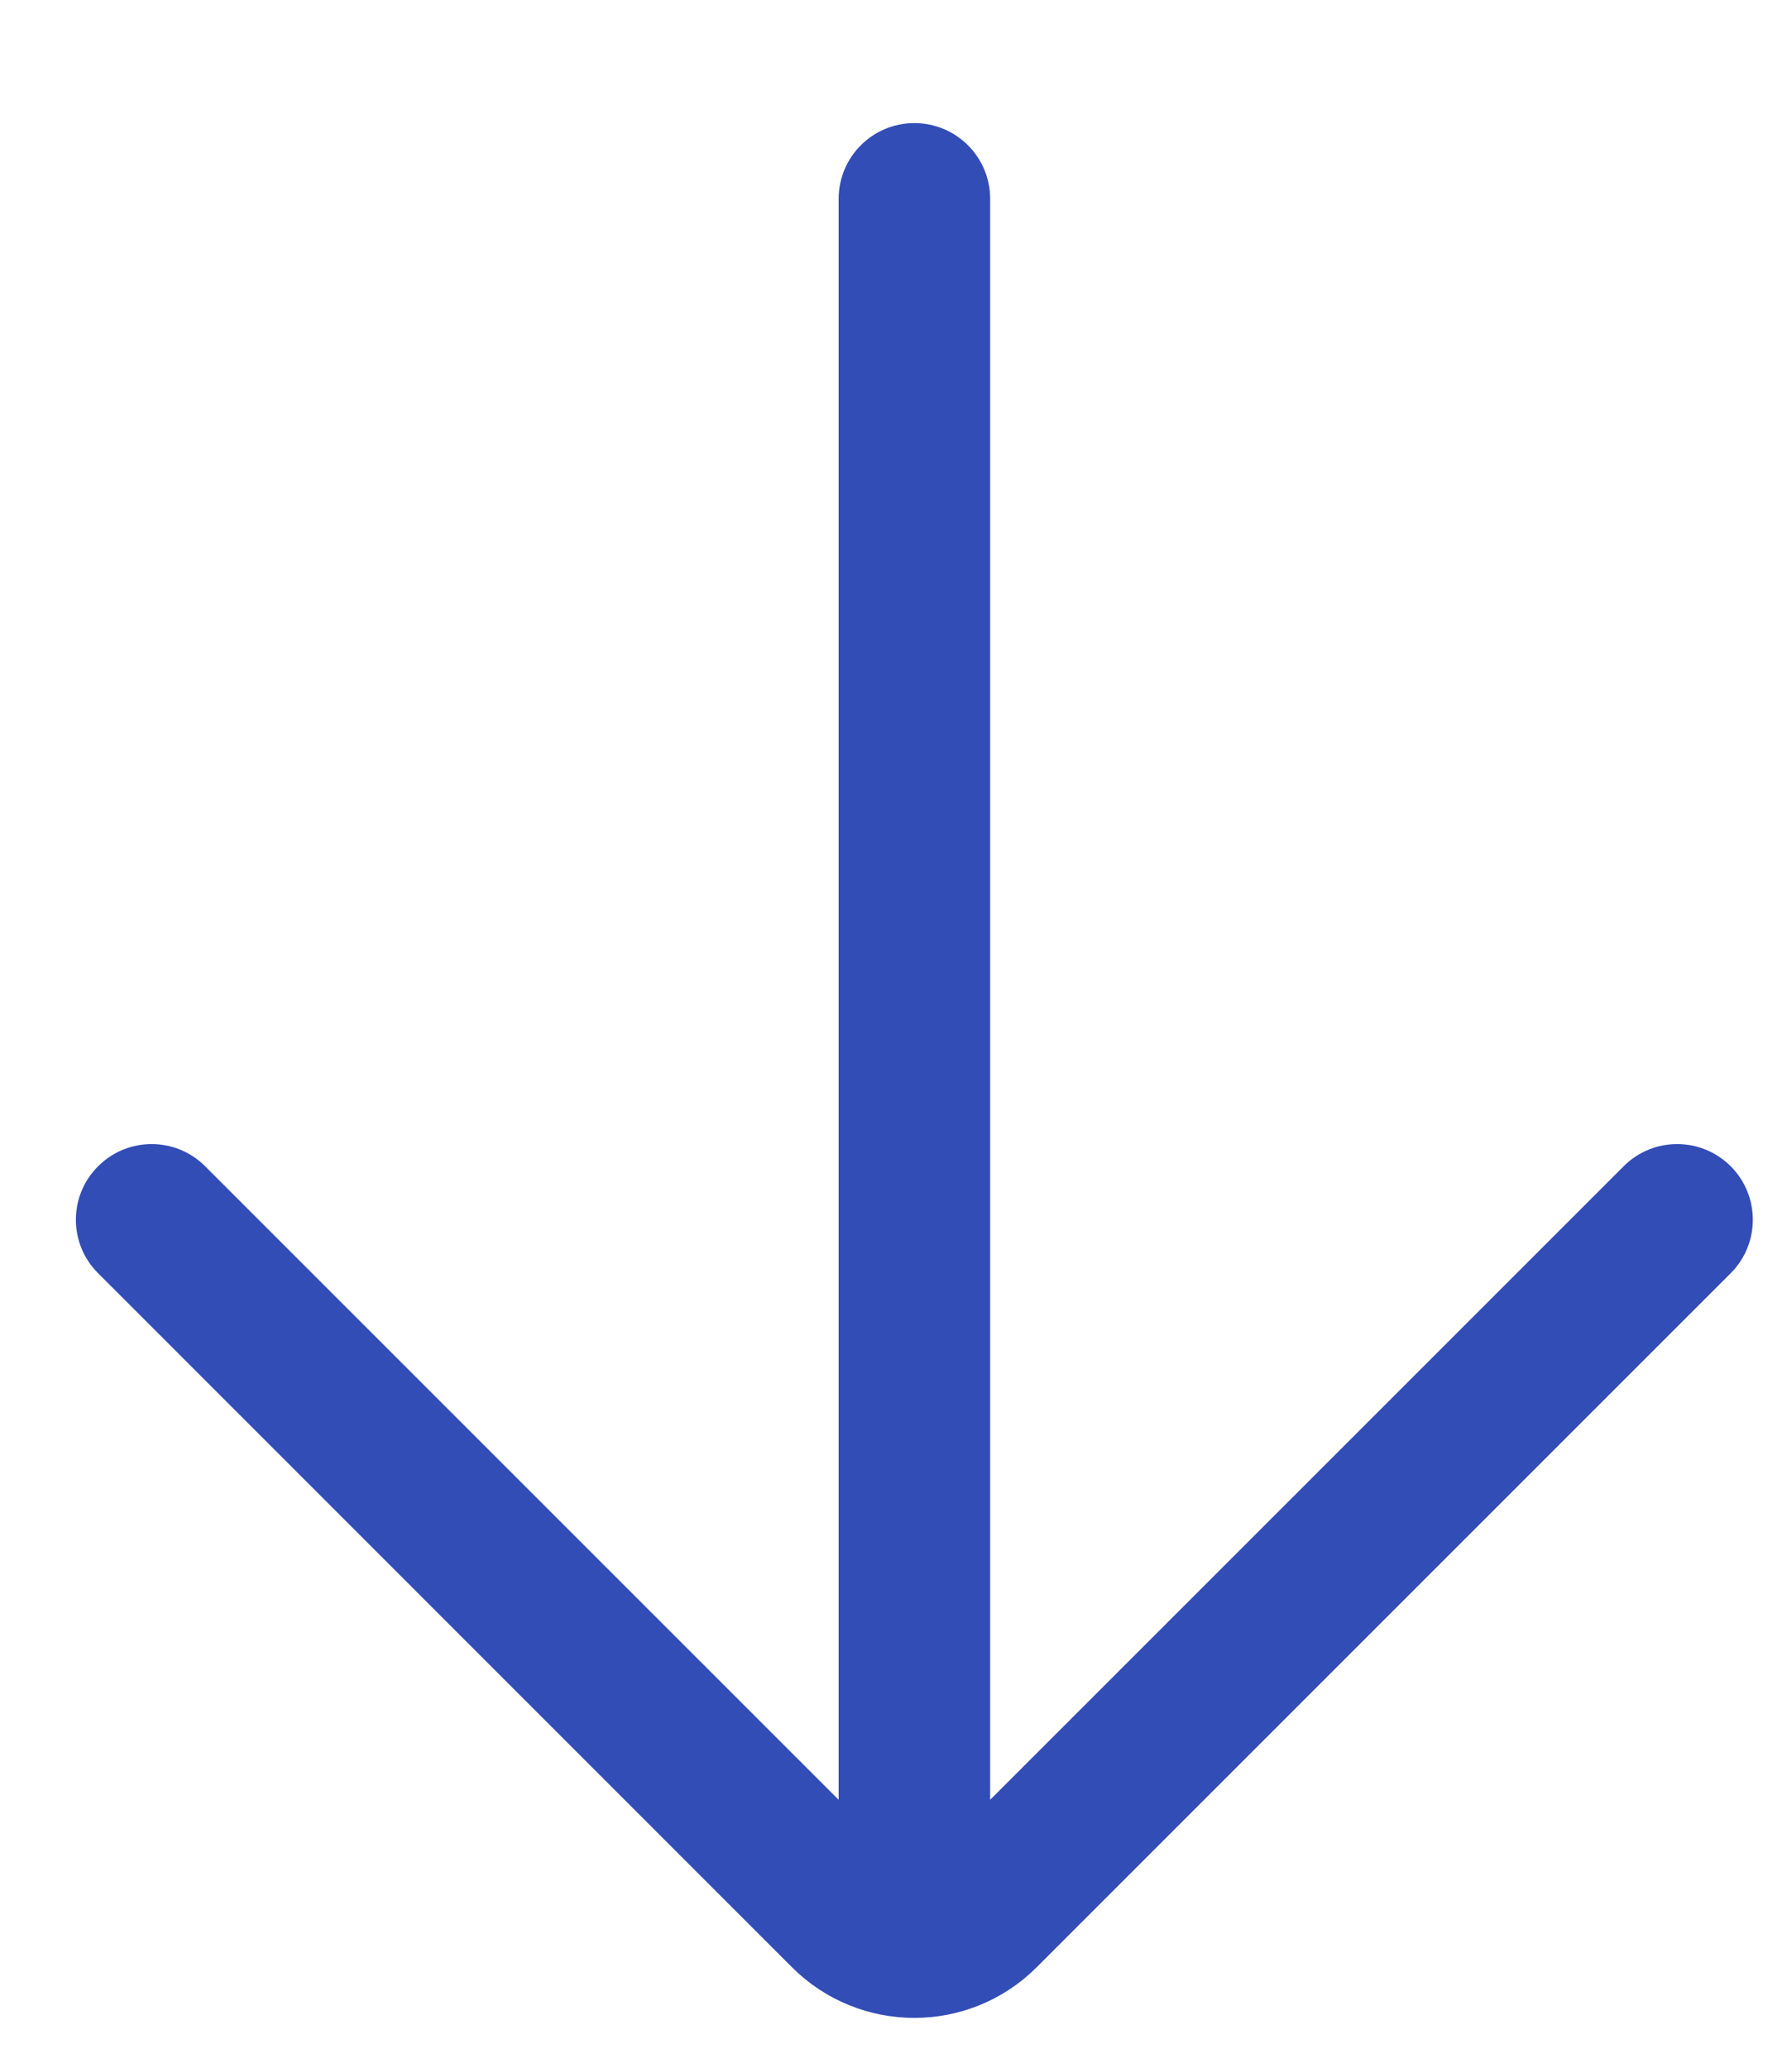 <svg width="13" height="15" viewBox="0 0 13 15" fill="none" xmlns="http://www.w3.org/2000/svg">
<path d="M6.209 13.358L6.209 1.442C6.209 1.208 6.399 1.018 6.633 1.018C6.868 1.018 7.058 1.208 7.058 1.442L7.058 13.358L11.867 8.549C12.032 8.383 12.301 8.383 12.467 8.549C12.632 8.714 12.632 8.983 12.467 9.148L7.433 14.182C6.991 14.624 6.275 14.624 5.833 14.182L0.8 9.148C0.634 8.983 0.634 8.714 0.8 8.549C0.966 8.383 1.234 8.383 1.4 8.549L6.209 13.358Z" fill="#324DB6" stroke="#324DB6" stroke-width="0.25"/>
</svg>
